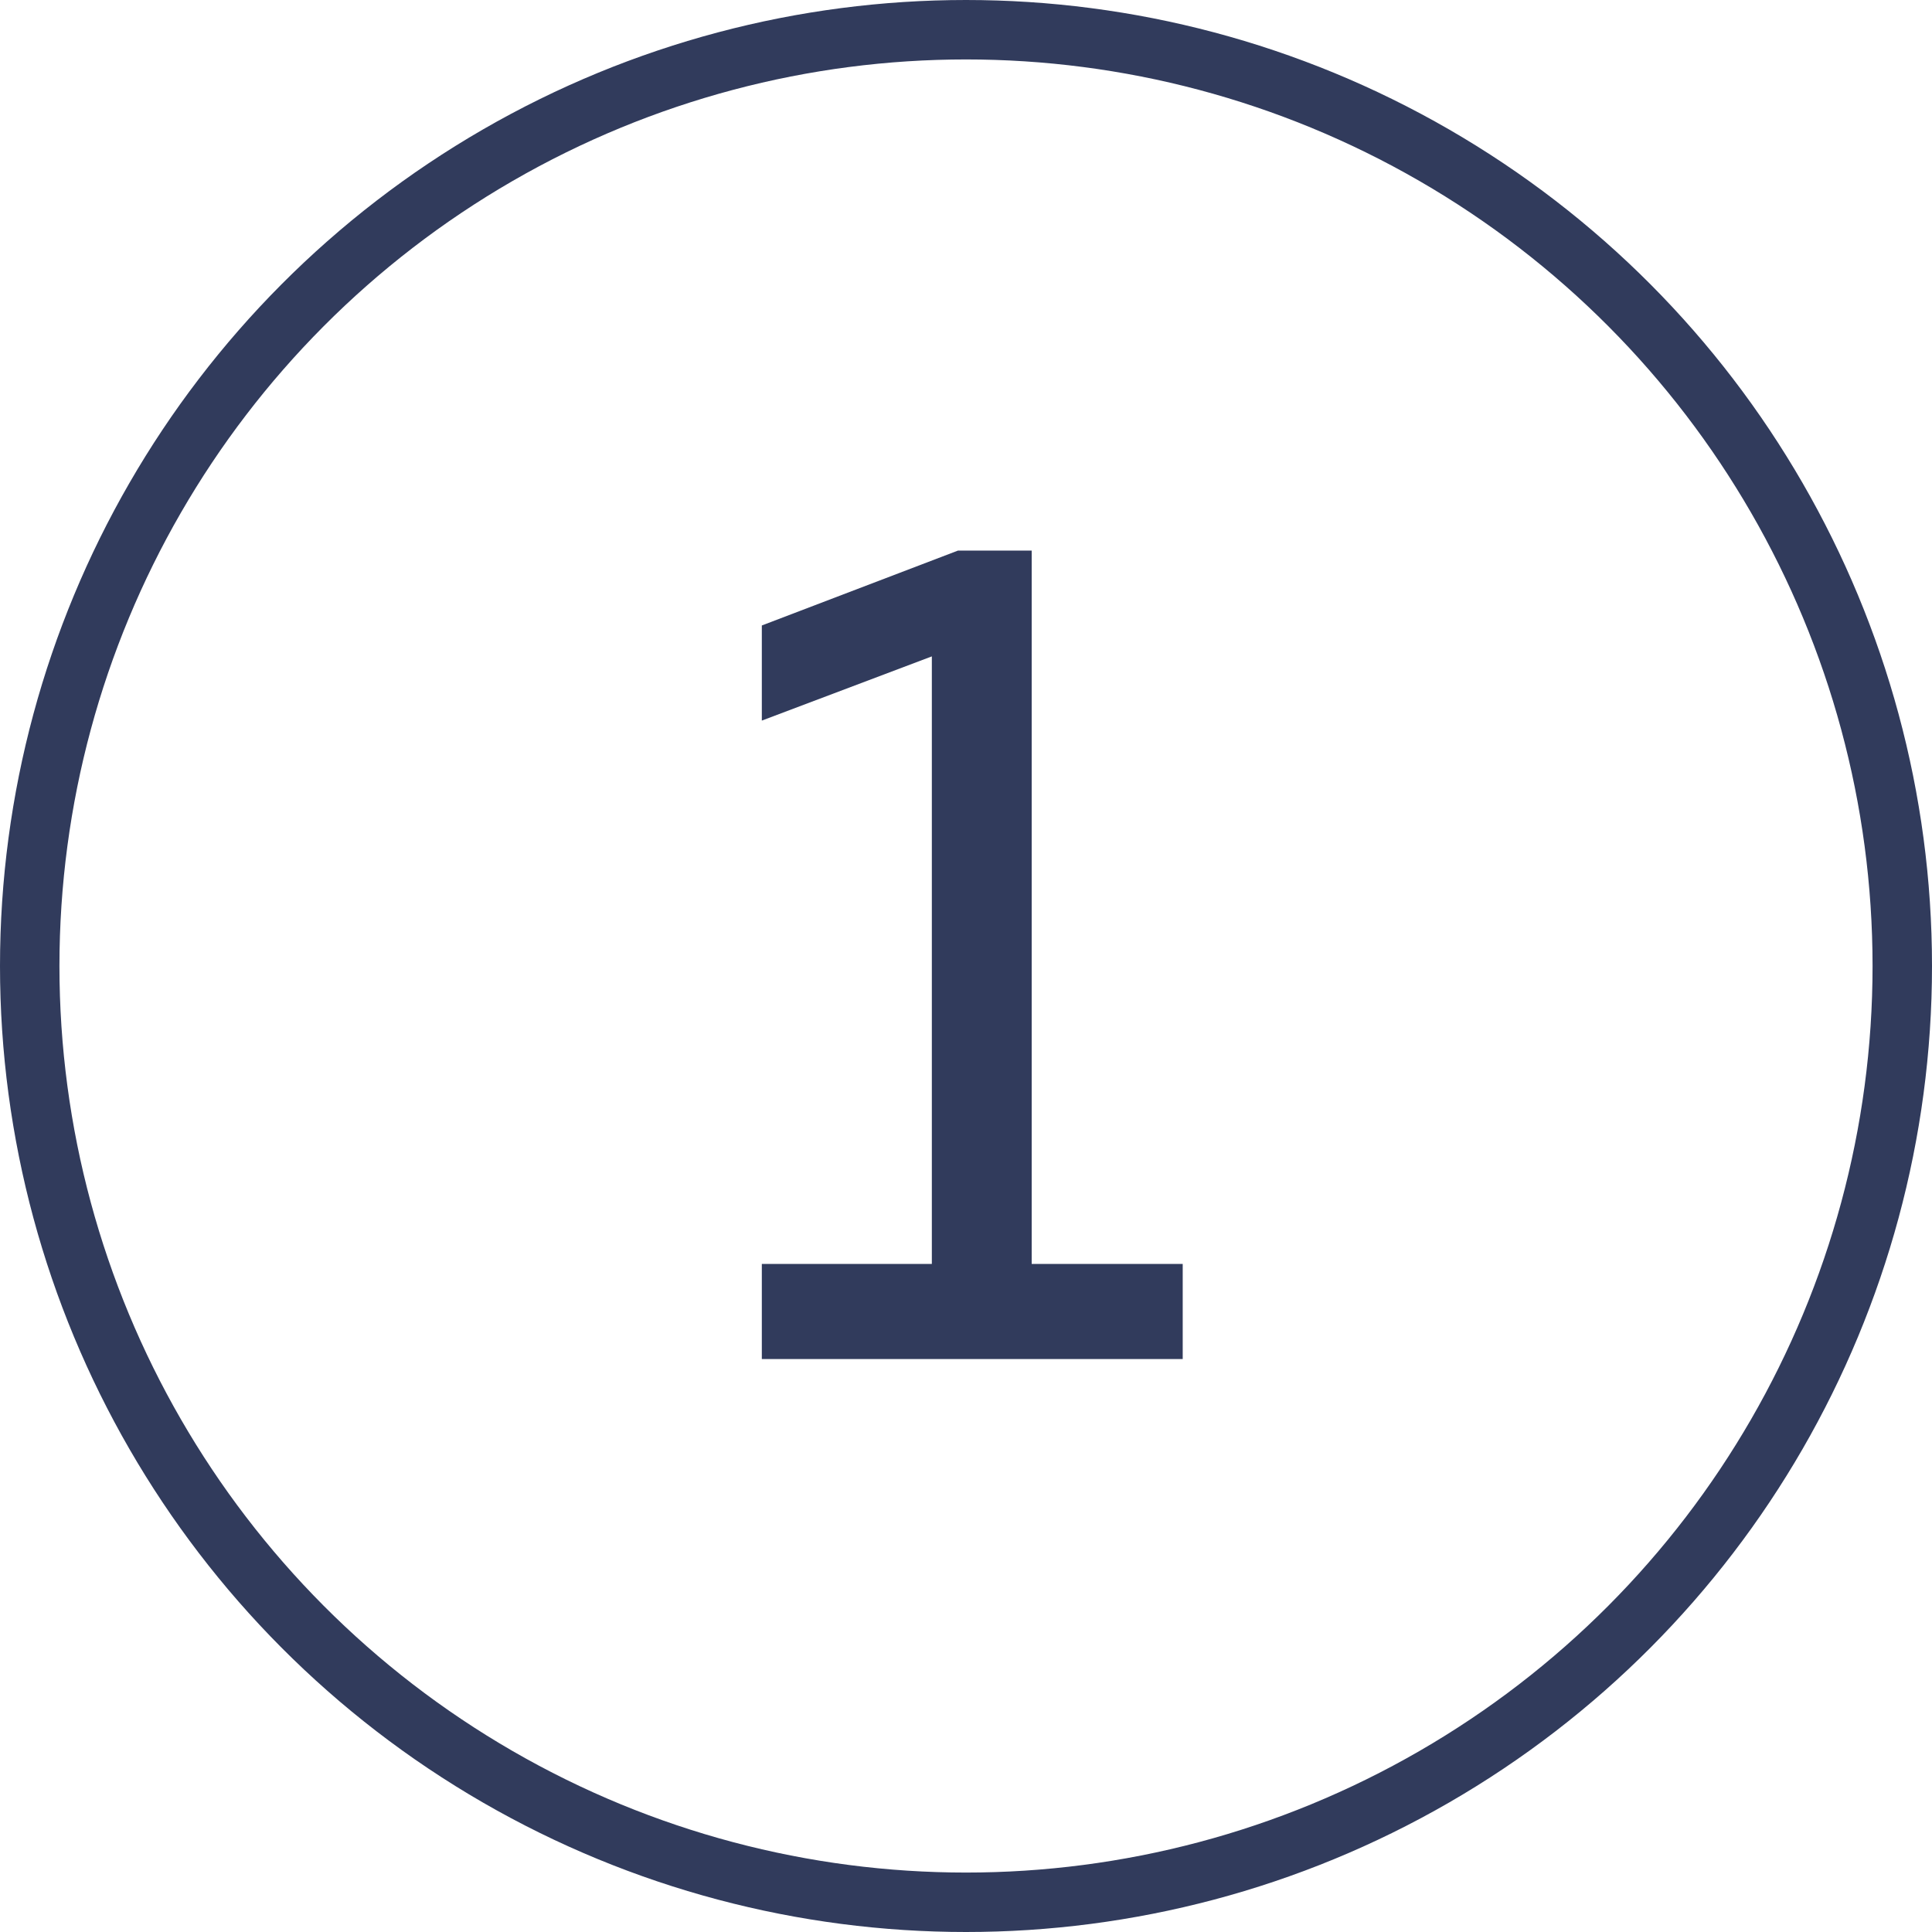 <svg width="47" height="47" viewBox="0 0 47 47" fill="none" xmlns="http://www.w3.org/2000/svg">
<path d="M23.305 13.394H25.098V30.748H28.772V33.062H18.533V30.748H22.669V15.968L18.533 17.53V15.216L23.305 13.394Z" fill="#313B5C"/>
<circle cx="23.5" cy="23.5" r="22.777" stroke="#313B5C" stroke-width="1.446"/>
</svg>
